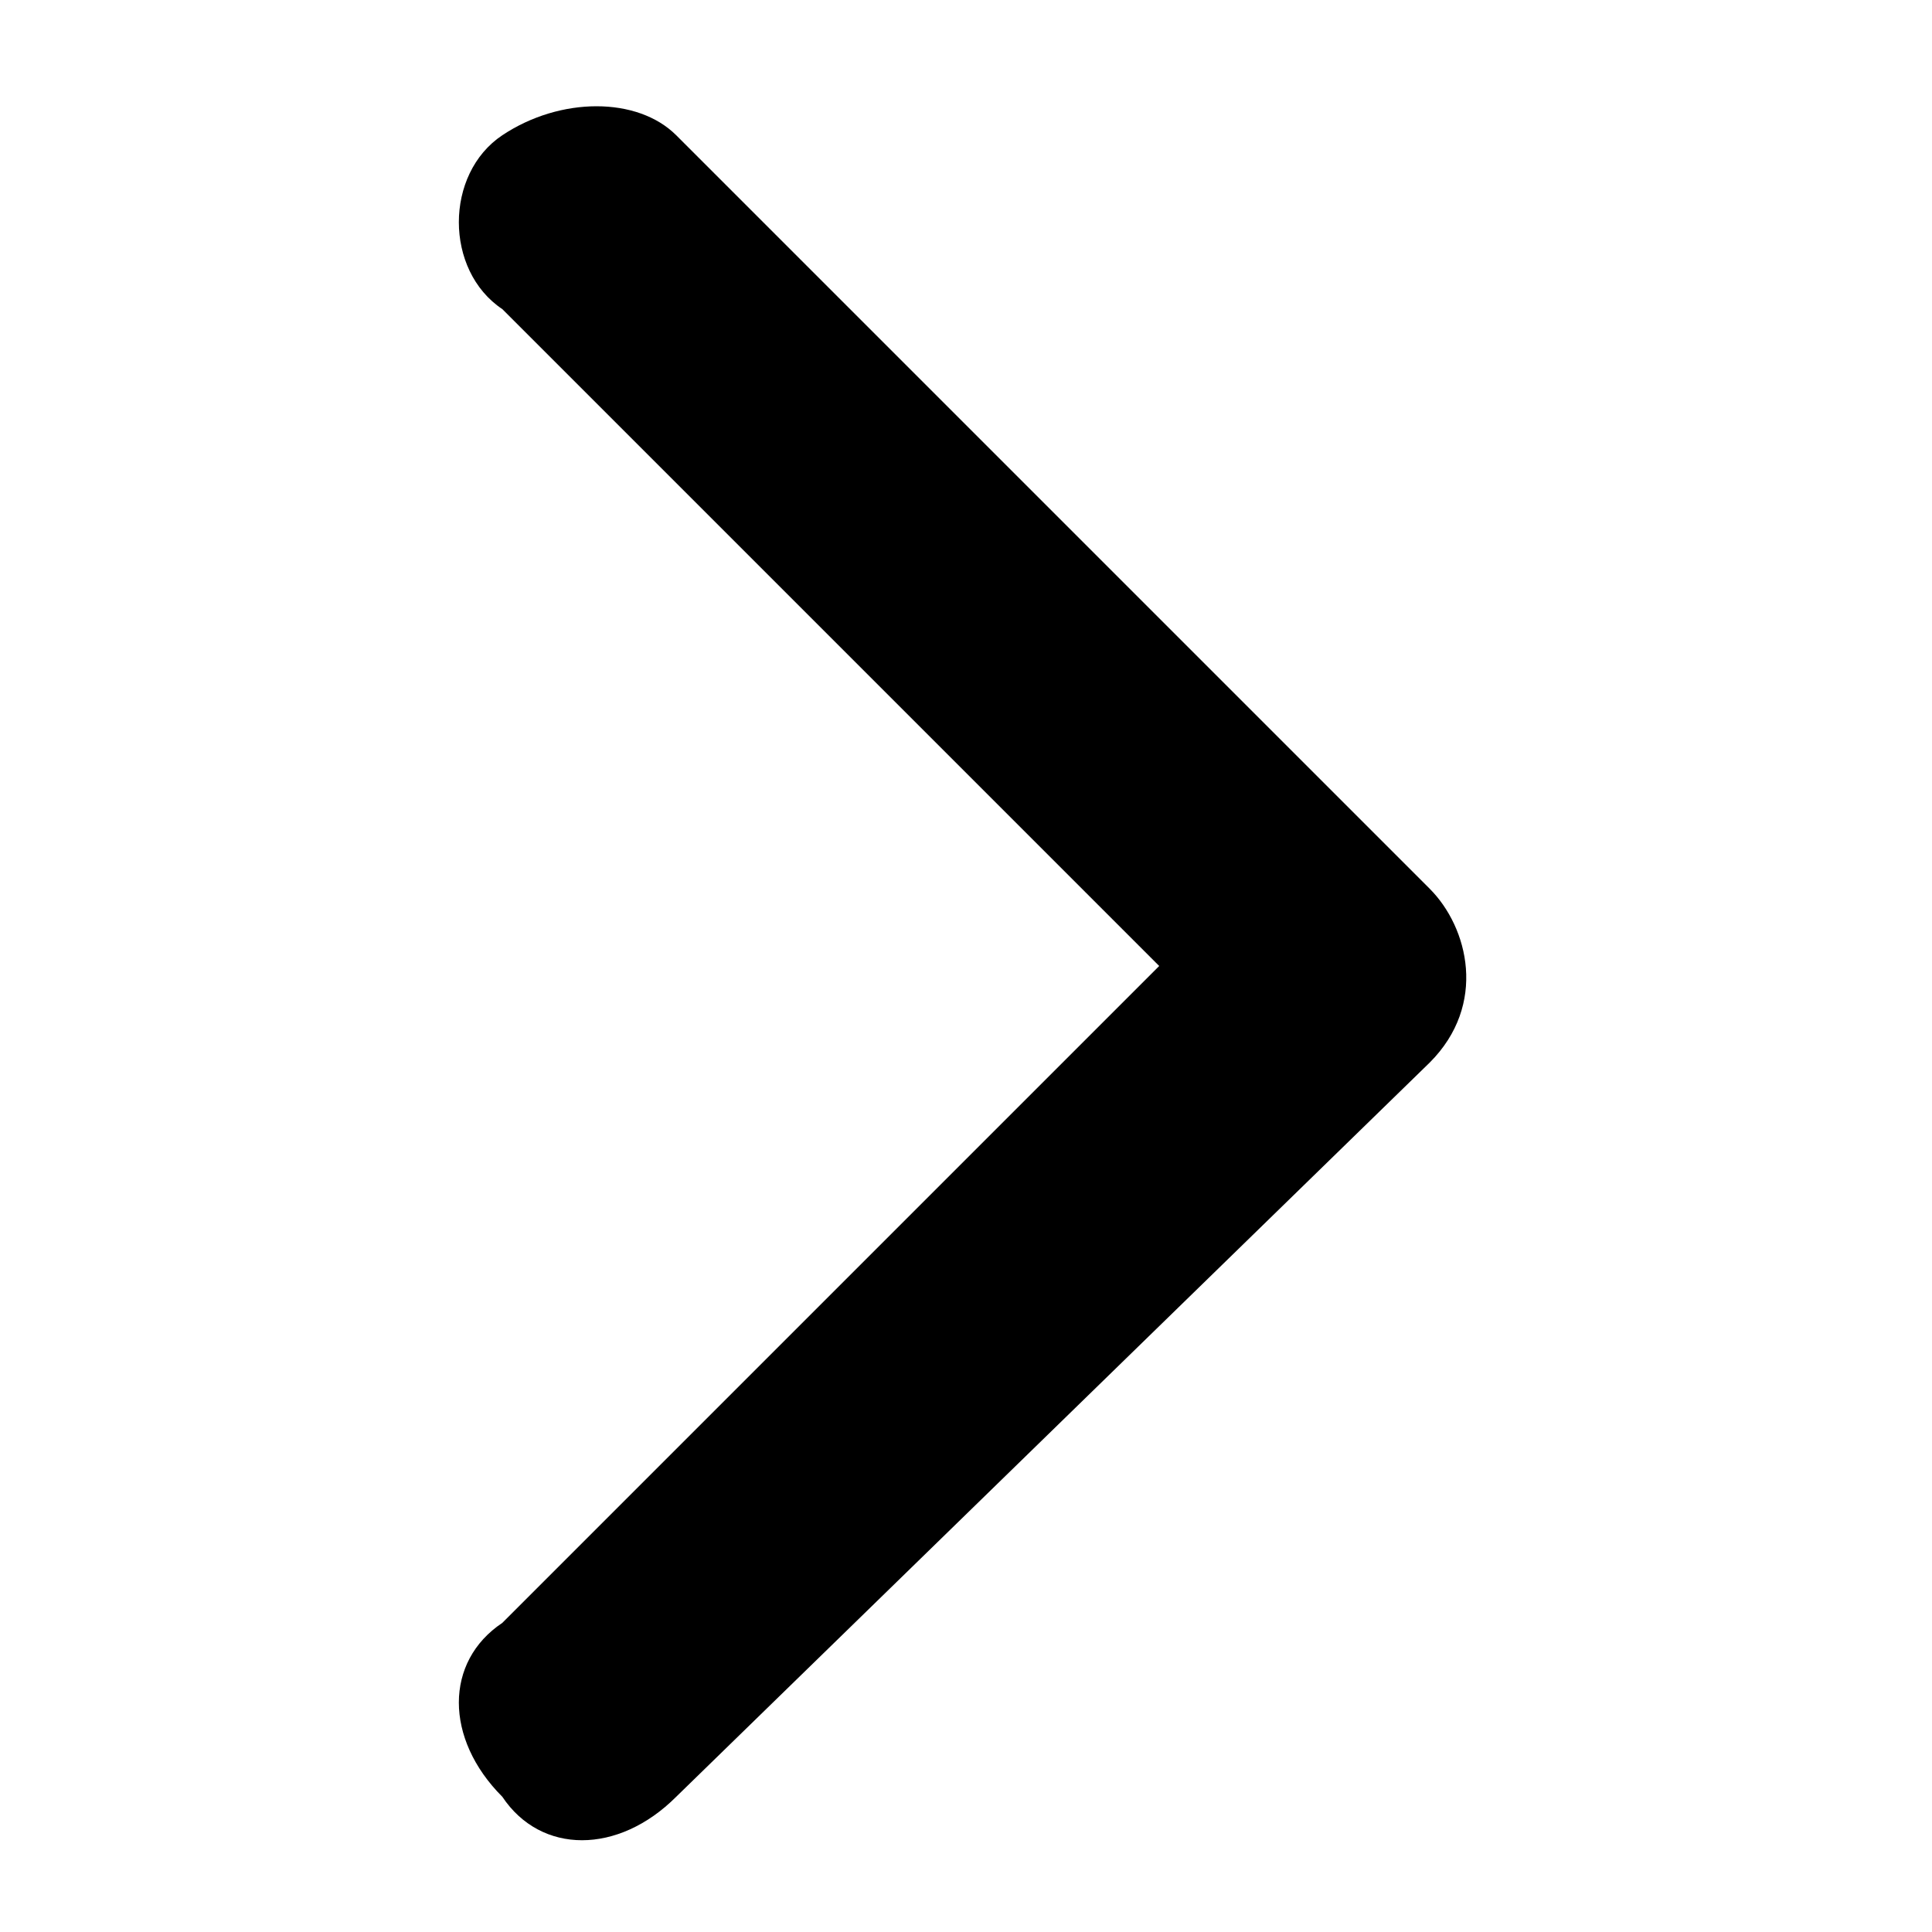 
<svg xmlns="http://www.w3.org/2000/svg" xmlns:xlink="http://www.w3.org/1999/xlink" x="0px" y="0px"
	 viewBox="0 0 10 10" style="enable-background:new 0 0 10 10;" xml:space="preserve">
<path d="M6,5L2.6,1.6c-0.3-0.2-0.3-0.7,0-0.9c0,0,0,0,0,0c0.3-0.2,0.7-0.2,0.9,0l3.9,3.9
	c0.2,0.2,0.3,0.6,0,0.9L3.5,9.3c-0.3,0.3-0.7,0.3-0.9,0c-0.3-0.3-0.3-0.7,0-0.9c0,0,0,0,0,0L6,5z"/>
</svg>
